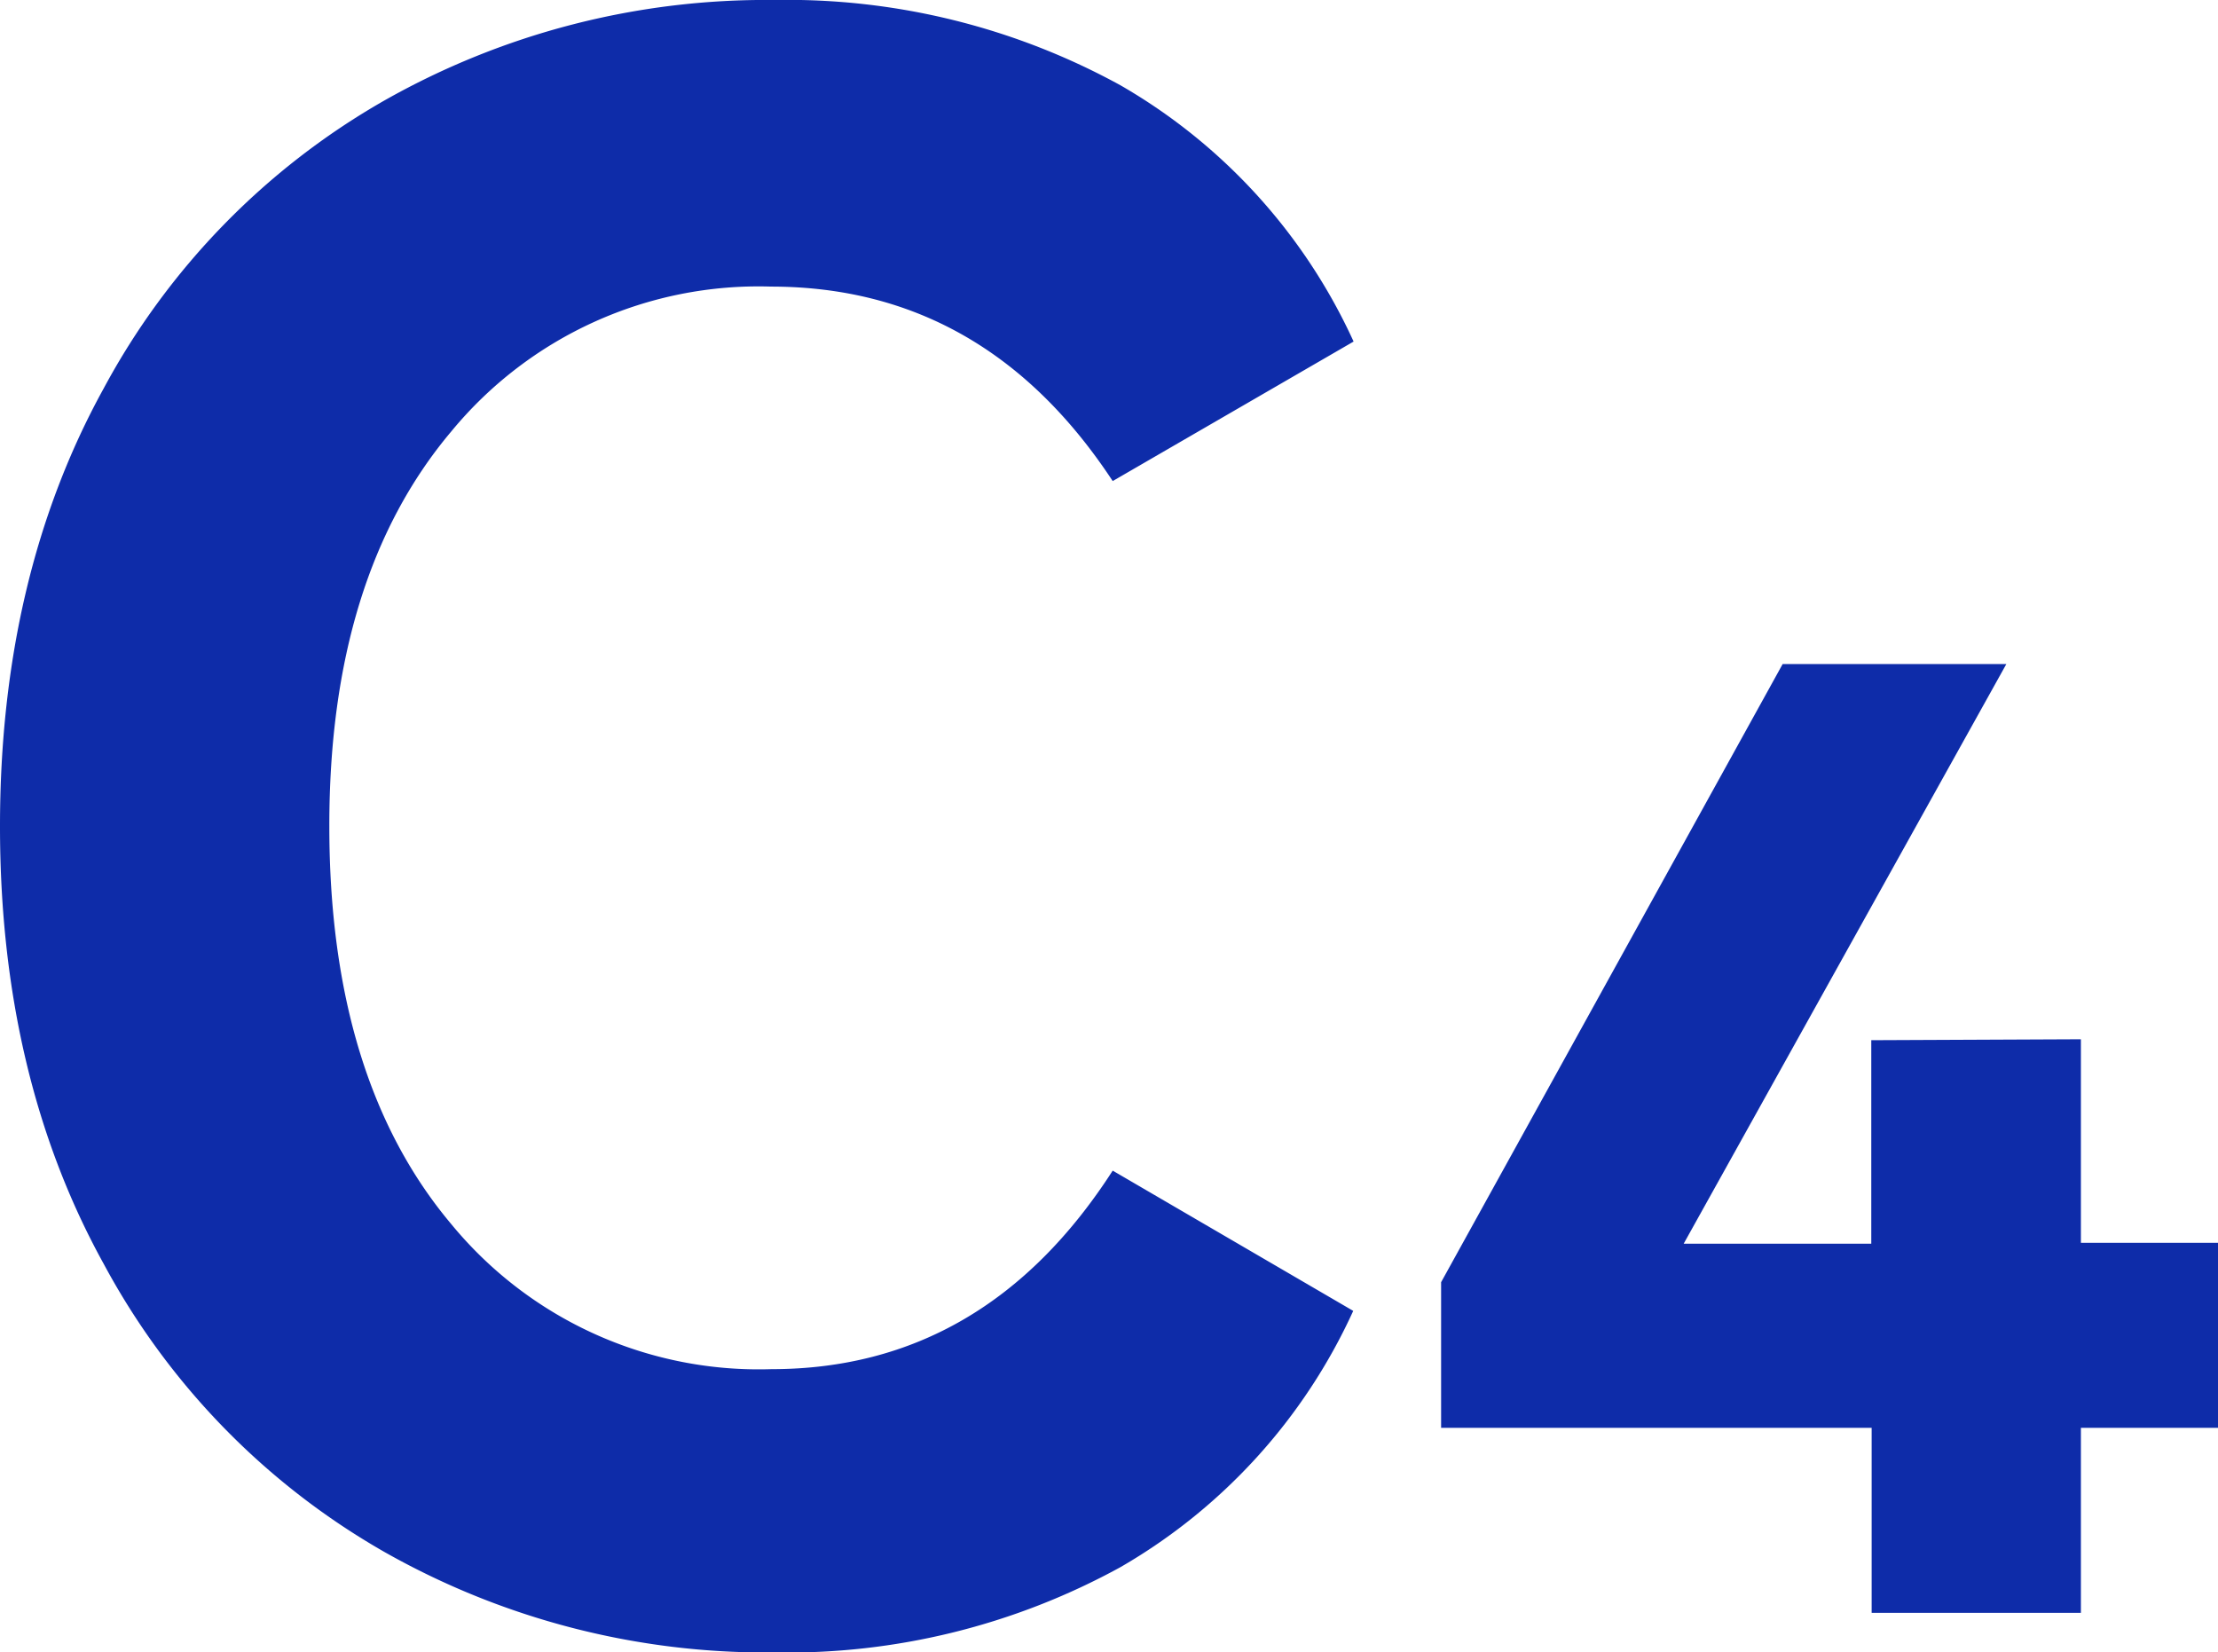 <svg xmlns="http://www.w3.org/2000/svg" viewBox="0 0 119.88 89.31"><defs><style>.cls-1{fill:#0e2ca9;}</style></defs><g id="图层_38" data-name="图层 38"><path class="cls-1" d="M60.14,63.27l13,7.58A30.68,30.68,0,0,1,60.56,84.7a37.42,37.42,0,0,1-18.71,4.61,41.84,41.84,0,0,1-21.09-5.44A39.39,39.39,0,0,1,5.6,68.3Q0,58.16,0,44.66T5.6,21A39.39,39.39,0,0,1,20.76,5.44,41.84,41.84,0,0,1,41.85,0,37.42,37.42,0,0,1,60.56,4.61a30.68,30.68,0,0,1,12.6,13.85L60.14,26Q53.23,15.5,41.69,15.49a21.51,21.51,0,0,0-17.3,7.83q-6.6,7.83-6.59,21.34,0,13.67,6.59,21.5A21.51,21.51,0,0,0,41.69,74Q53.23,74,60.14,63.27Z"/><path class="cls-1" d="M112.47,56.17v11h7.41v10h-7.41v10H101.16v-10H77.89V69.3L96.35,35.89h12.09L91,67.22h10.14v-11Z"/></g></svg>